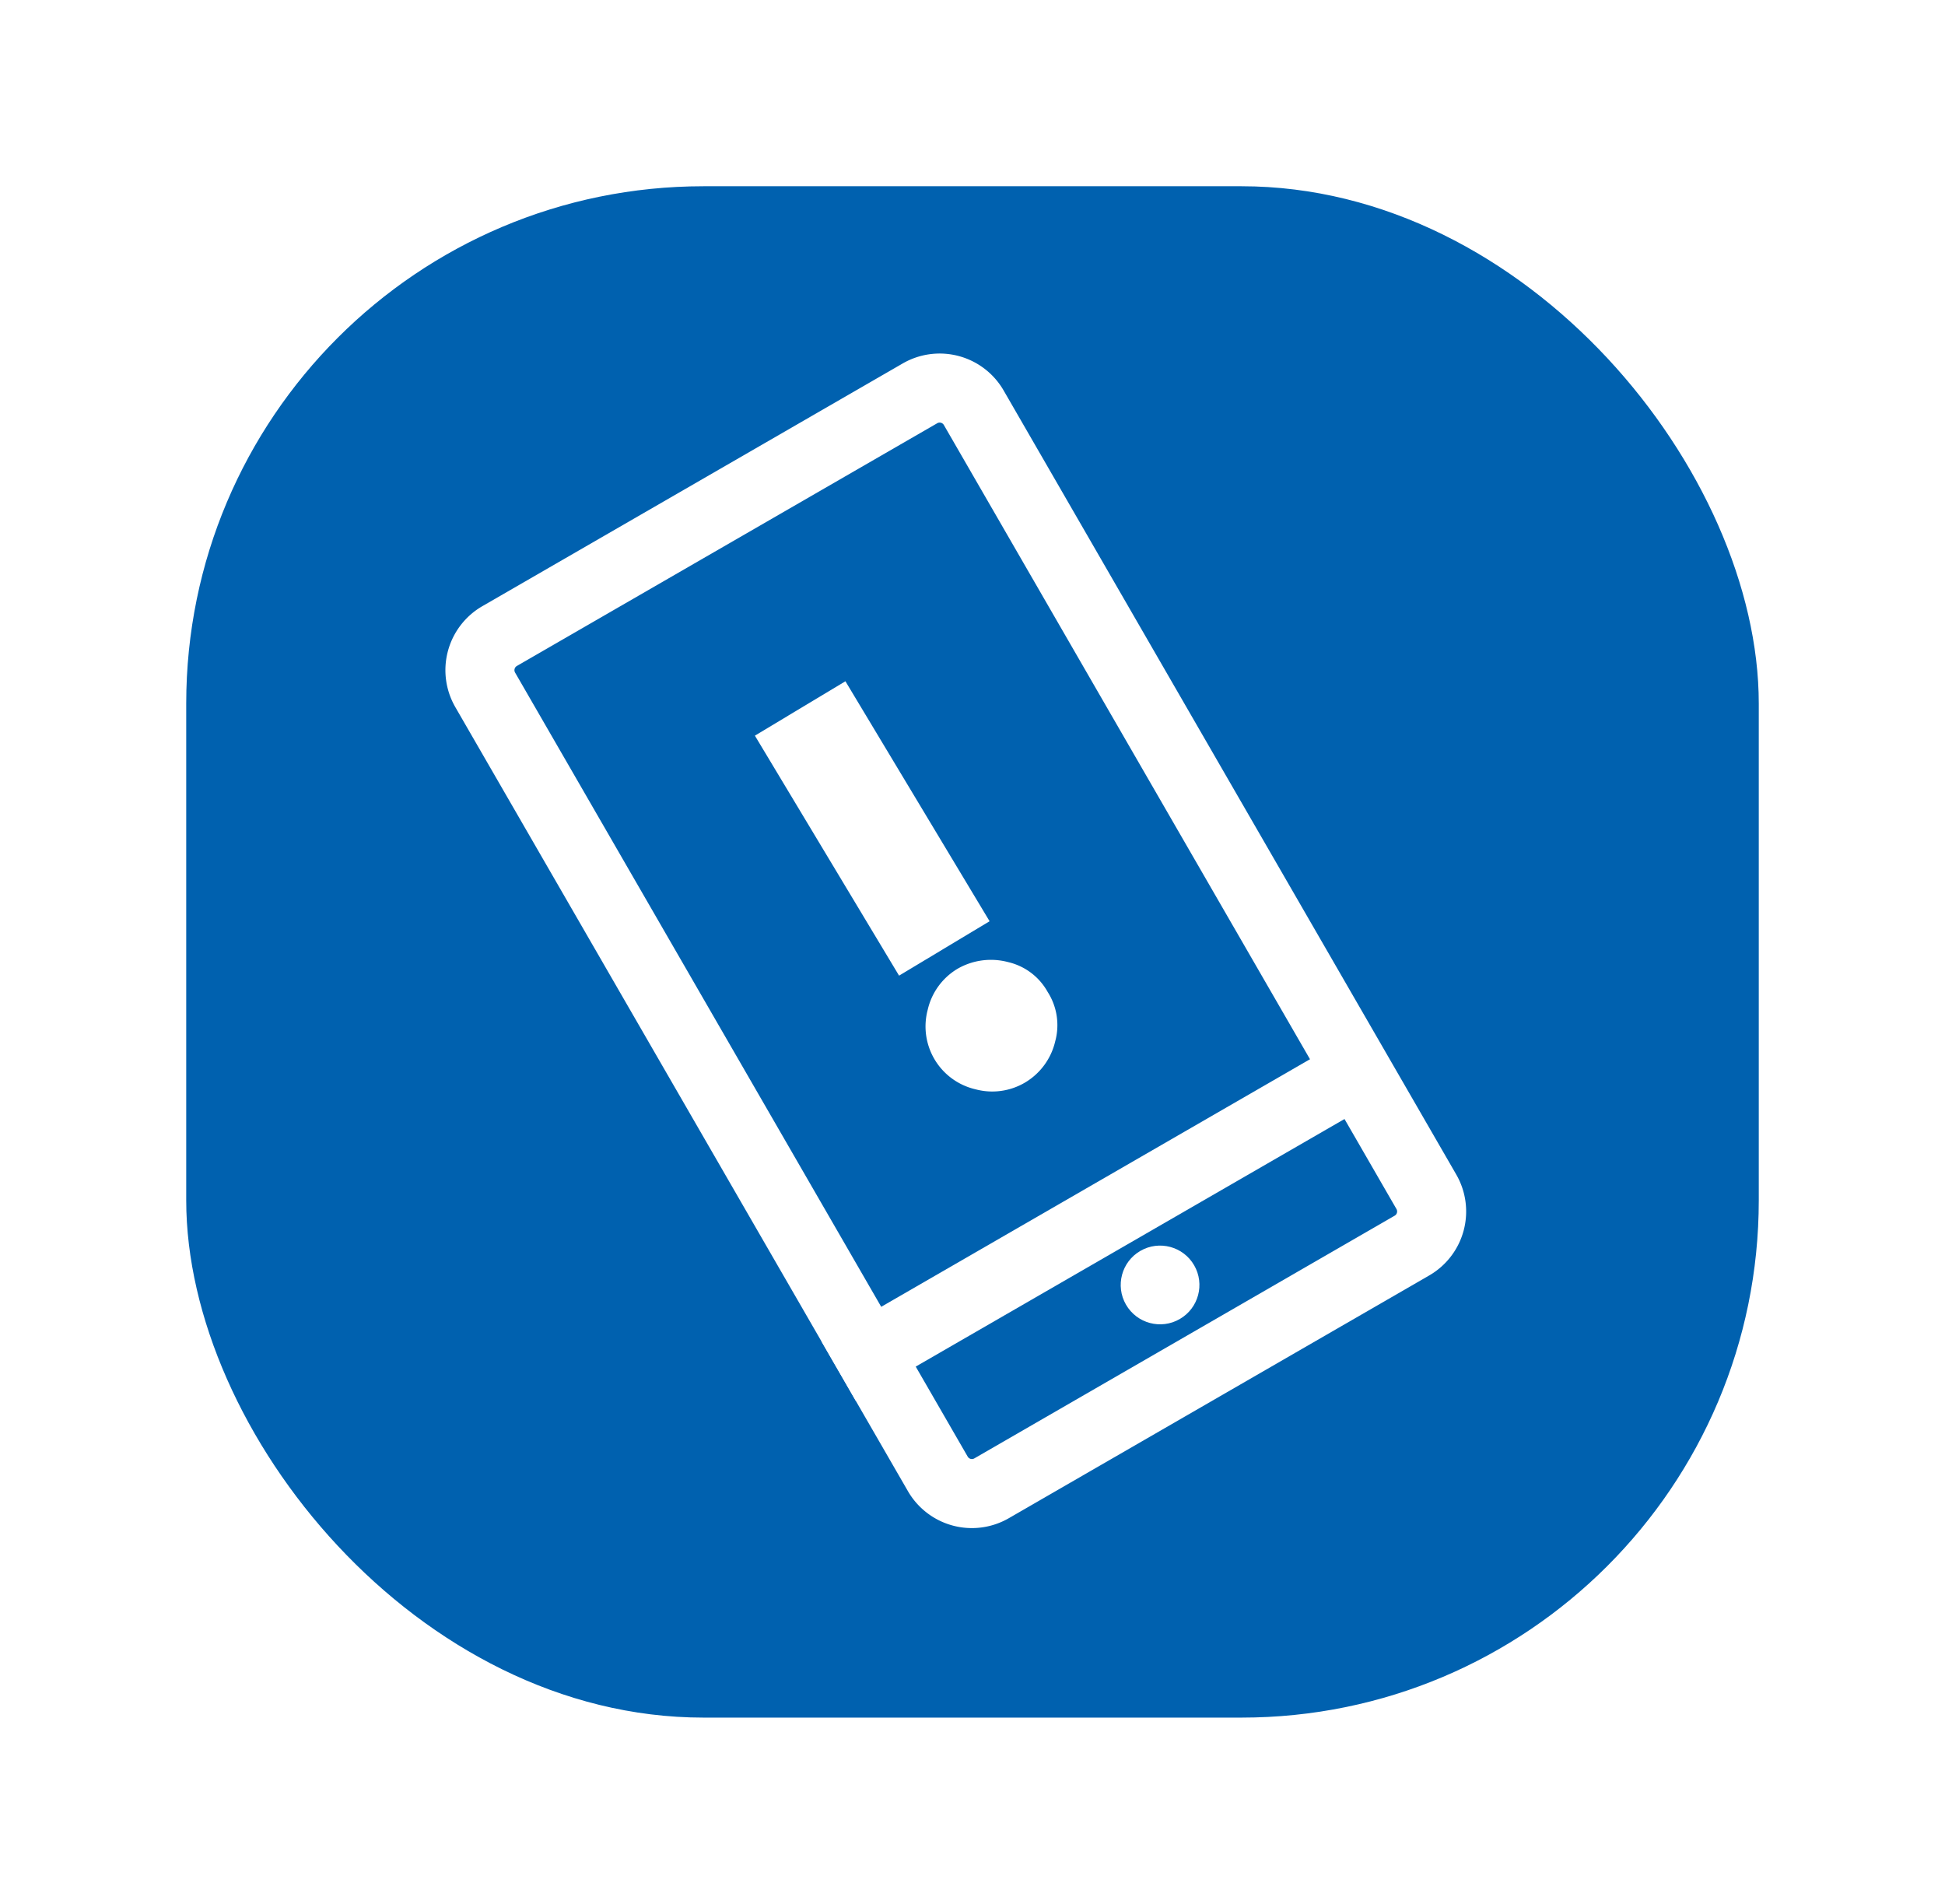 <svg xmlns="http://www.w3.org/2000/svg" xmlns:xlink="http://www.w3.org/1999/xlink" width="94" height="92" viewBox="0 0 94 92">
  <defs>
    <filter id="Rectángulo_6075" x="0" y="0" width="94" height="92" filterUnits="userSpaceOnUse">
      <feOffset dy="3" input="SourceAlpha"/>
      <feGaussianBlur stdDeviation="3" result="blur"/>
      <feFlood flood-opacity="0.161"/>
      <feComposite operator="in" in2="blur"/>
      <feComposite in="SourceGraphic"/>
    </filter>
  </defs>
  <g id="Componente_50_3" data-name="Componente 50 – 3" transform="translate(9 6)">
    <g transform="matrix(1, 0, 0, 1, -9, -6)" filter="url(#Rectángulo_6075)">
      <rect id="Rectángulo_6075-2" data-name="Rectángulo 6075" width="76" height="74" rx="25" transform="translate(9 6)" fill="#0061af"/>
    </g>
    <g id="Grupo_27628" data-name="Grupo 27628" transform="translate(11.766 10.324)">
      <path id="Trazado_78106" data-name="Trazado 78106" d="M5.719,13.529V0H.615V13.529ZM3.2,21.093a3.149,3.149,0,0,0,2.245-.953A2.974,2.974,0,0,0,6.365,17.9a2.948,2.948,0,0,0-.892-2.214A3.23,3.23,0,0,0,3.2,14.7a3.117,3.117,0,0,0-2.245.953,3.119,3.119,0,0,0,0,4.489A3.117,3.117,0,0,0,3.2,21.093Z" transform="translate(15.19 19.542) rotate(-31)" fill="#fff"/>
      <g id="Grupo_27503" data-name="Grupo 27503" transform="translate(0 14.9) rotate(-30)">
        <path id="Trazado_77326" data-name="Trazado 77326" d="M29.506,2.536H0V0H29.506Z" transform="translate(0 38.959)" fill="#fff" stroke="#fff" stroke-width="0.8"/>
        <g id="Trazado_78025" data-name="Trazado 78025" transform="translate(13.233 42.481)" fill="#fff">
          <path d="M 1.902 3.404 C 1.074 3.404 0.4 2.73 0.4 1.902 C 0.4 1.074 1.074 0.4 1.902 0.4 C 2.73 0.4 3.404 1.074 3.404 1.902 C 3.404 2.73 2.73 3.404 1.902 3.404 Z" stroke="none"/>
          <path d="M 1.902 0.8 C 1.294 0.8 0.8 1.294 0.8 1.902 C 0.8 2.51 1.294 3.004 1.902 3.004 C 2.51 3.004 3.004 2.51 3.004 1.902 C 3.004 1.294 2.51 0.8 1.902 0.8 M 1.902 2.622604370117188e-06 C 2.953 2.622604370117188e-06 3.804 0.852 3.804 1.902 C 3.804 2.953 2.953 3.804 1.902 3.804 C 0.852 3.804 2.622604370117188e-06 2.953 2.622604370117188e-06 1.902 C 2.622604370117188e-06 0.852 0.852 2.622604370117188e-06 1.902 2.622604370117188e-06 Z" stroke="none" fill="#fff"/>
        </g>
        <path id="Trazado_78024" data-name="Trazado 78024" d="M3.17,2.536a.635.635,0,0,0-.634.634V46.919a.635.635,0,0,0,.634.634H26.63a.635.635,0,0,0,.634-.634V3.17a.635.635,0,0,0-.634-.634H3.17M3.17,0H26.63A3.17,3.17,0,0,1,29.8,3.17V46.919a3.17,3.17,0,0,1-3.17,3.17H3.17A3.17,3.17,0,0,1,0,46.919V3.17A3.17,3.17,0,0,1,3.17,0Z" transform="translate(0 0)" fill="#fff" stroke="#fff" stroke-width="0.8"/>
      </g>
    </g>
  </g>
</svg>
